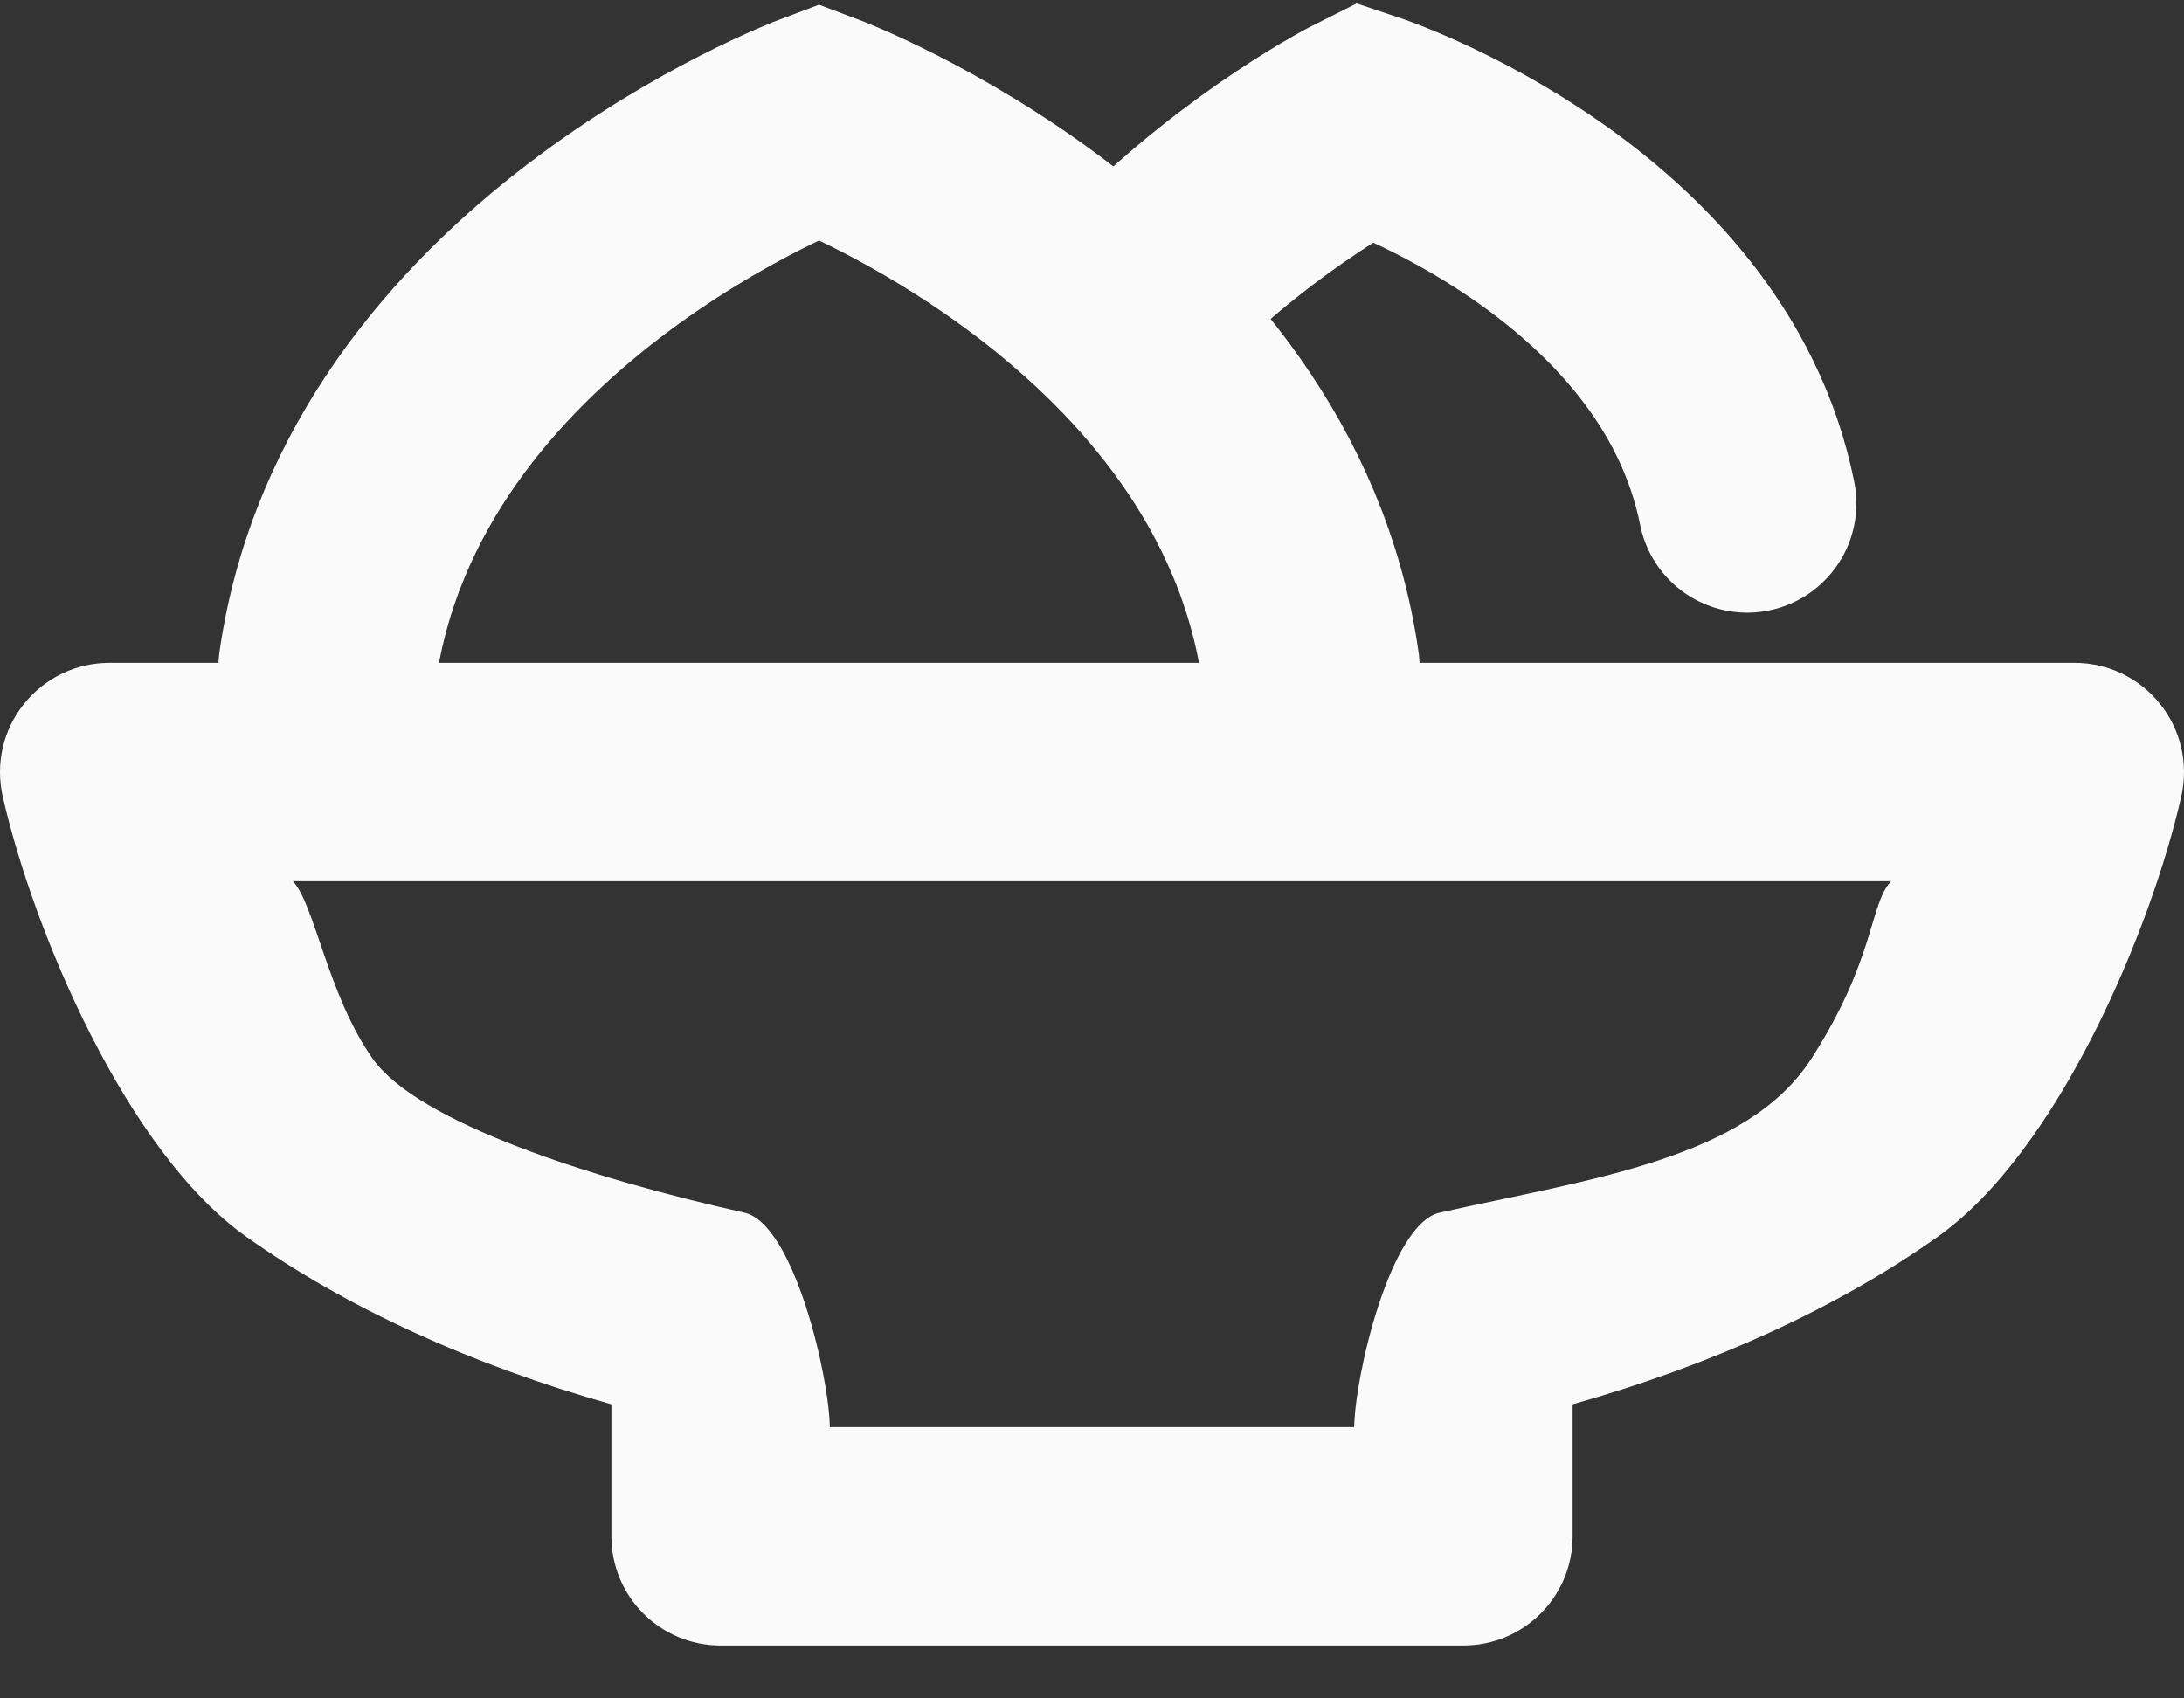 <svg width="18" height="14" viewBox="0 0 18 14" fill="none" xmlns="http://www.w3.org/2000/svg">
<rect x="0" y="0" width="18" height="14" fill="#333333" stroke="none"/>
<path fill-rule="evenodd" clip-rule="evenodd" d="M0.197 5.803C0.368 5.589 0.626 5.464 0.9 5.464H17.1C17.374 5.464 17.632 5.589 17.803 5.803C17.974 6.016 18.038 6.296 17.978 6.563C17.727 7.671 16.96 9.493 15.971 10.194C15.141 10.783 14.111 11.251 12.961 11.576V12.664C12.961 13.162 12.558 13.564 12.061 13.564H5.939C5.442 13.564 5.039 13.162 5.039 12.664V11.576C3.889 11.251 2.859 10.783 2.029 10.194C1.04 9.493 0.273 7.671 0.022 6.563C-0.038 6.296 0.026 6.016 0.197 5.803ZM6.839 11.764H11.161C11.166 11.347 11.457 10.088 11.865 9.996C13.121 9.716 14.4 9.55 14.929 8.726C15.458 7.903 15.406 7.454 15.586 7.264H2.414C2.594 7.454 2.7 8.2 3.071 8.726C3.442 9.253 4.879 9.716 6.135 9.996C6.543 10.088 6.834 11.347 6.839 11.764Z" fill="#FAFAFA"/>
<path d="M10.8 5.5C10.35 2.35 6.75 1 6.75 1C6.75 1 3.15 2.35 2.7 5.5" stroke="#FAFAFA" stroke-width="1.8" stroke-linecap="round"/>
<path d="M14.4 4.15C13.95 1.9 11.25 1 11.25 1C11.25 1 10.35 1.45 9.45 2.35" stroke="#FAFAFA" stroke-width="1.8" stroke-linecap="round"/>
</svg>
